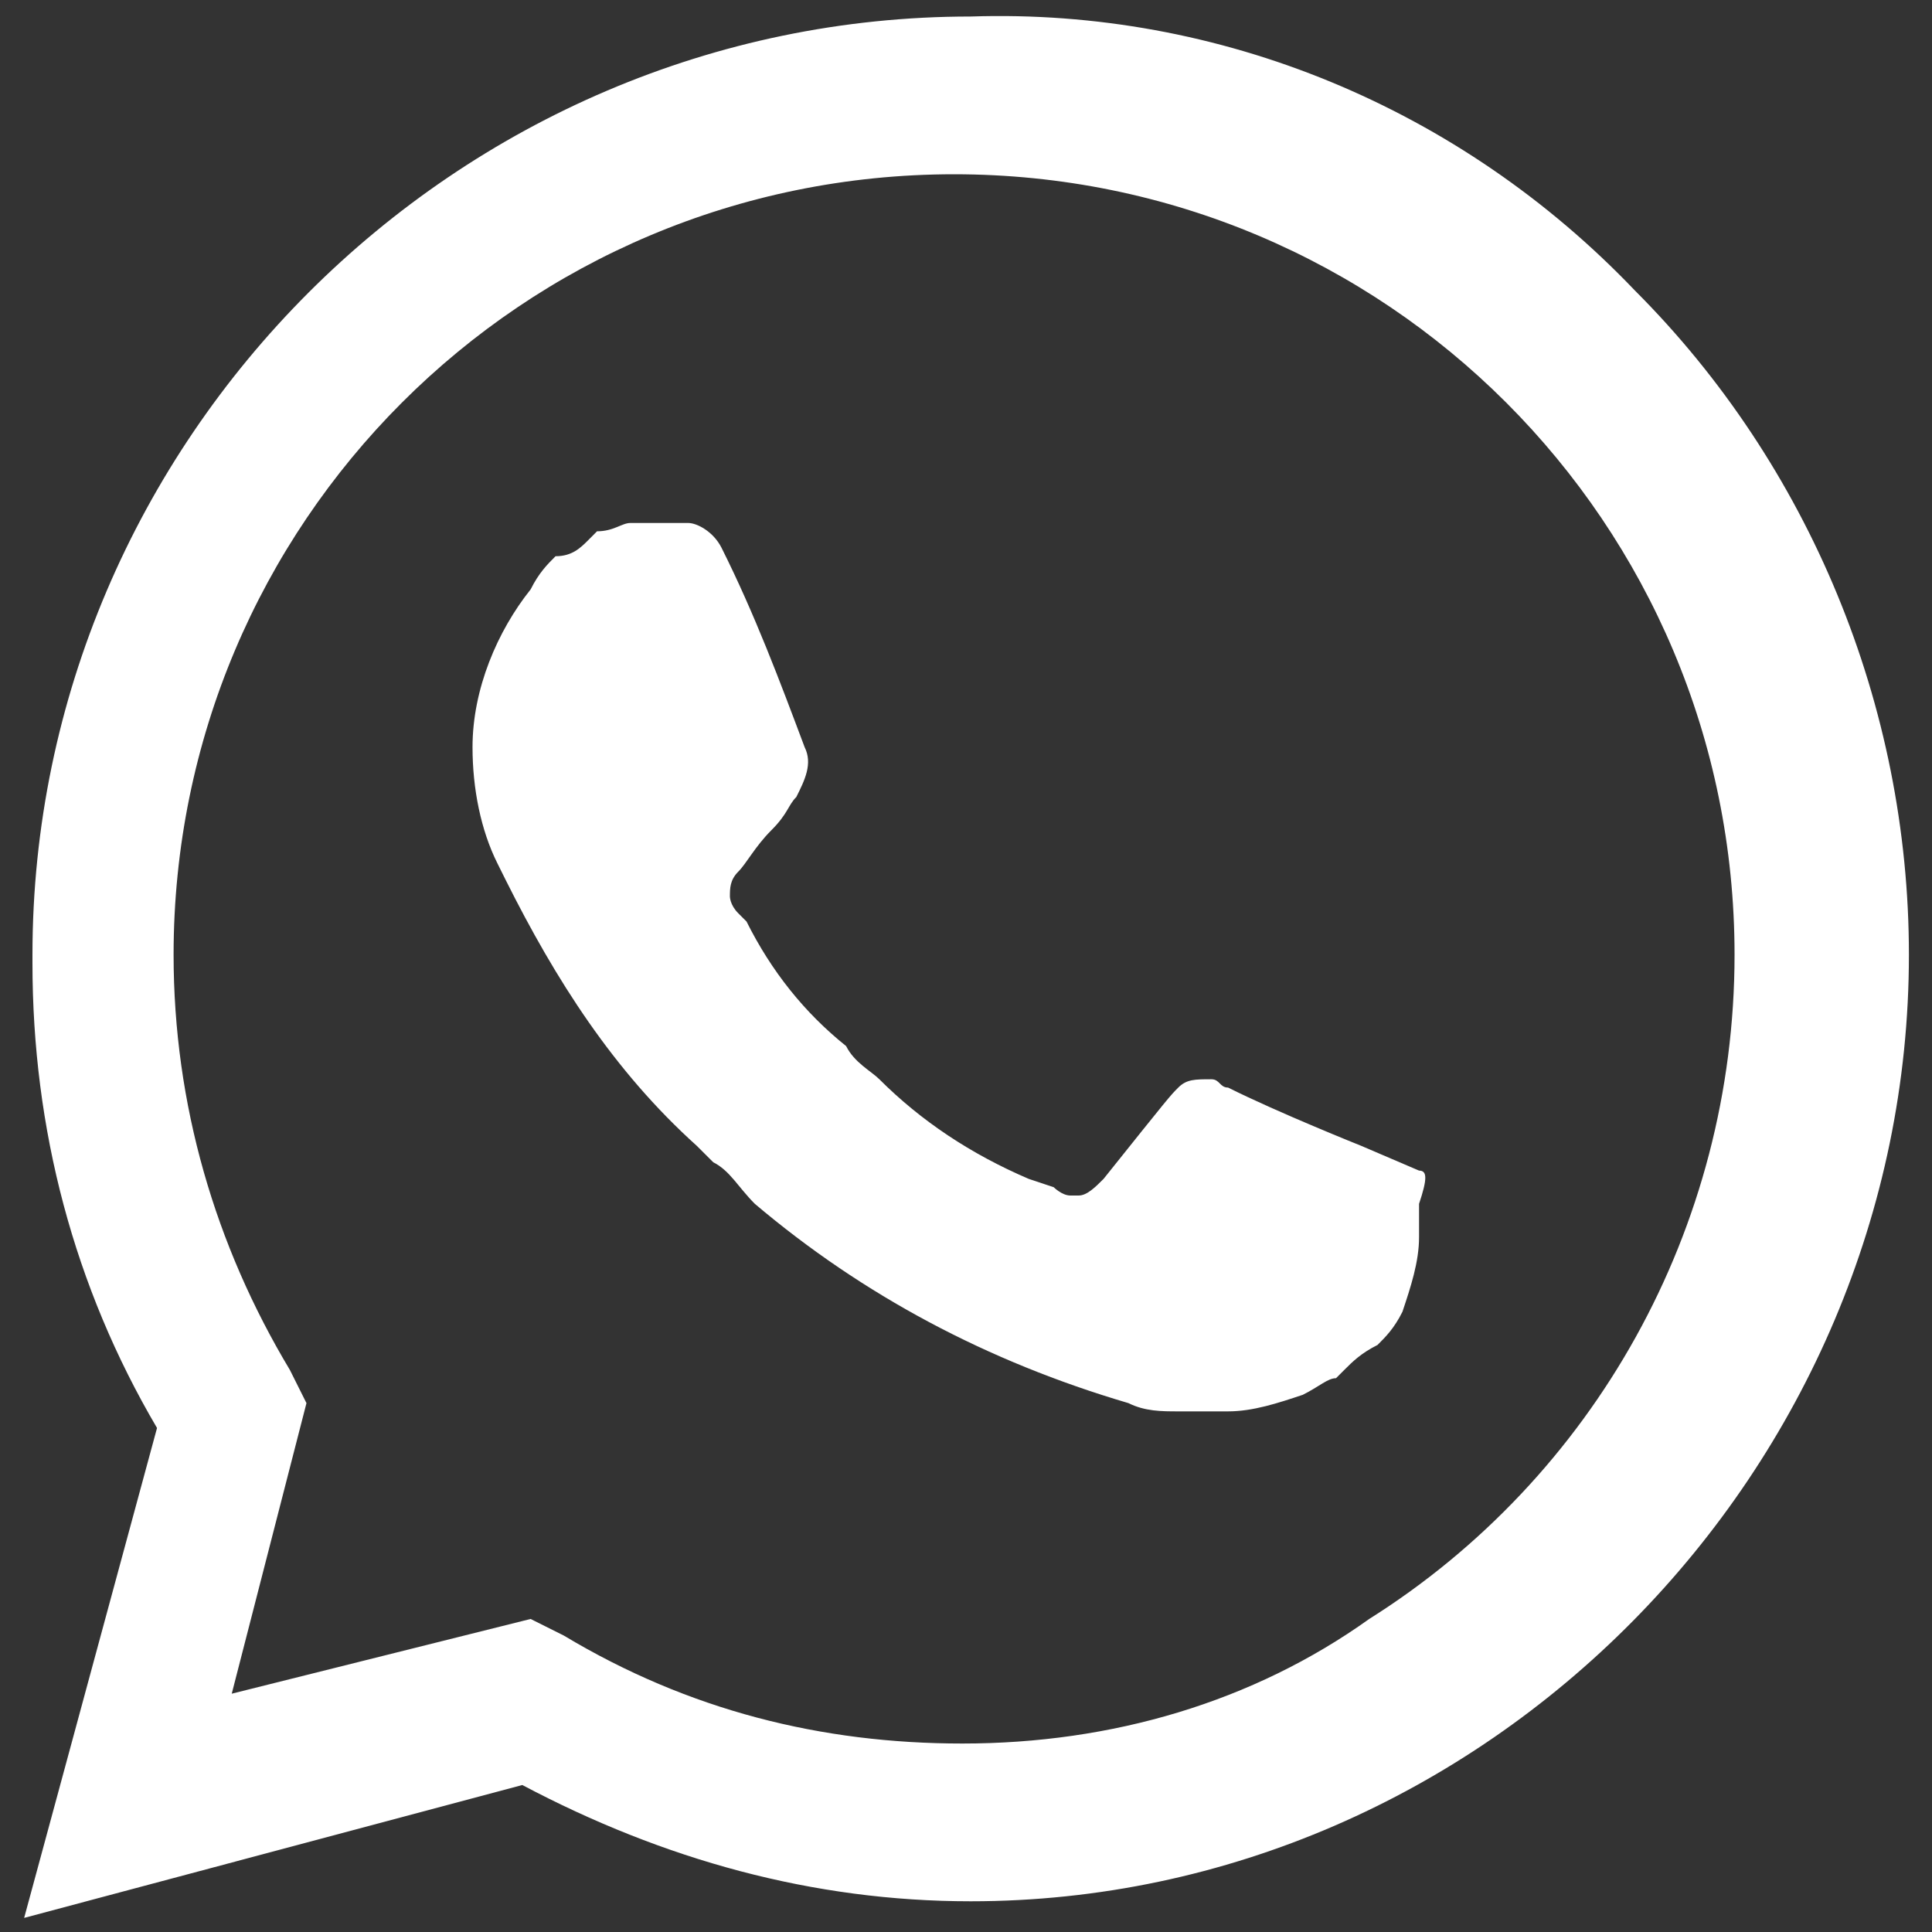 <svg xmlns="http://www.w3.org/2000/svg" width="40" height="40" viewBox="0 0 40 40" fill="none"><rect x="0" y="0" width="40" height="40" fill="#333333" stroke="none"/><path d="M33.849 6.015C30.239 2.233 25.254 0.17 20.097 0.342C9.439 0.342 0.672 9.109 0.672 19.767V19.939C0.672 23.377 1.532 26.643 3.251 29.565L0.5 39.708L10.814 36.957C13.737 38.504 16.831 39.364 20.097 39.364C30.755 39.364 39.522 30.425 39.522 19.767C39.522 14.61 37.459 9.625 33.849 6.015ZM19.925 36.098C17.003 36.098 14.252 35.41 11.674 33.863L10.986 33.519L4.798 35.066L6.345 29.05L6.001 28.362C4.454 25.784 3.594 22.861 3.594 19.767C3.594 10.828 10.814 3.608 19.753 3.608C28.692 3.608 35.912 10.828 35.912 19.767C35.912 25.44 32.99 30.597 28.348 33.519C25.942 35.238 23.019 36.098 19.925 36.098ZM29.38 24.236L28.177 23.721C28.177 23.721 26.457 23.033 25.426 22.517C25.254 22.517 25.254 22.345 25.082 22.345C24.738 22.345 24.567 22.345 24.395 22.517C24.223 22.689 24.223 22.689 22.848 24.408C22.676 24.58 22.504 24.752 22.332 24.752H22.16C21.988 24.752 21.816 24.58 21.816 24.58L21.3 24.408C20.097 23.893 19.066 23.205 18.206 22.345C18.034 22.174 17.69 22.002 17.518 21.658C16.659 20.97 15.971 20.111 15.456 19.079L15.284 18.907C15.112 18.735 15.112 18.564 15.112 18.564C15.112 18.392 15.112 18.22 15.284 18.048C15.456 17.876 15.628 17.532 15.971 17.188C16.315 16.845 16.315 16.673 16.487 16.501C16.659 16.157 16.831 15.813 16.659 15.469C16.143 14.094 15.628 12.719 14.94 11.344C14.768 11 14.424 10.828 14.252 10.828H13.049C12.877 10.828 12.705 11 12.361 11L12.19 11.172C12.018 11.344 11.846 11.516 11.502 11.516C11.33 11.688 11.158 11.859 10.986 12.203C10.299 13.063 9.783 14.266 9.783 15.469C9.783 16.329 9.955 17.188 10.299 17.876L10.47 18.22C11.502 20.283 12.705 22.174 14.424 23.721L14.768 24.064C15.112 24.236 15.284 24.58 15.628 24.924C17.862 26.815 20.441 28.19 23.363 29.05C23.707 29.221 24.051 29.221 24.395 29.221H25.426C25.942 29.221 26.457 29.05 26.973 28.878C27.317 28.706 27.489 28.534 27.661 28.534L27.833 28.362C28.005 28.19 28.177 28.018 28.52 27.846C28.692 27.674 28.864 27.503 29.036 27.159C29.208 26.643 29.38 26.127 29.38 25.612V24.924C29.552 24.408 29.552 24.236 29.38 24.236Z" fill="white"></path></svg>
